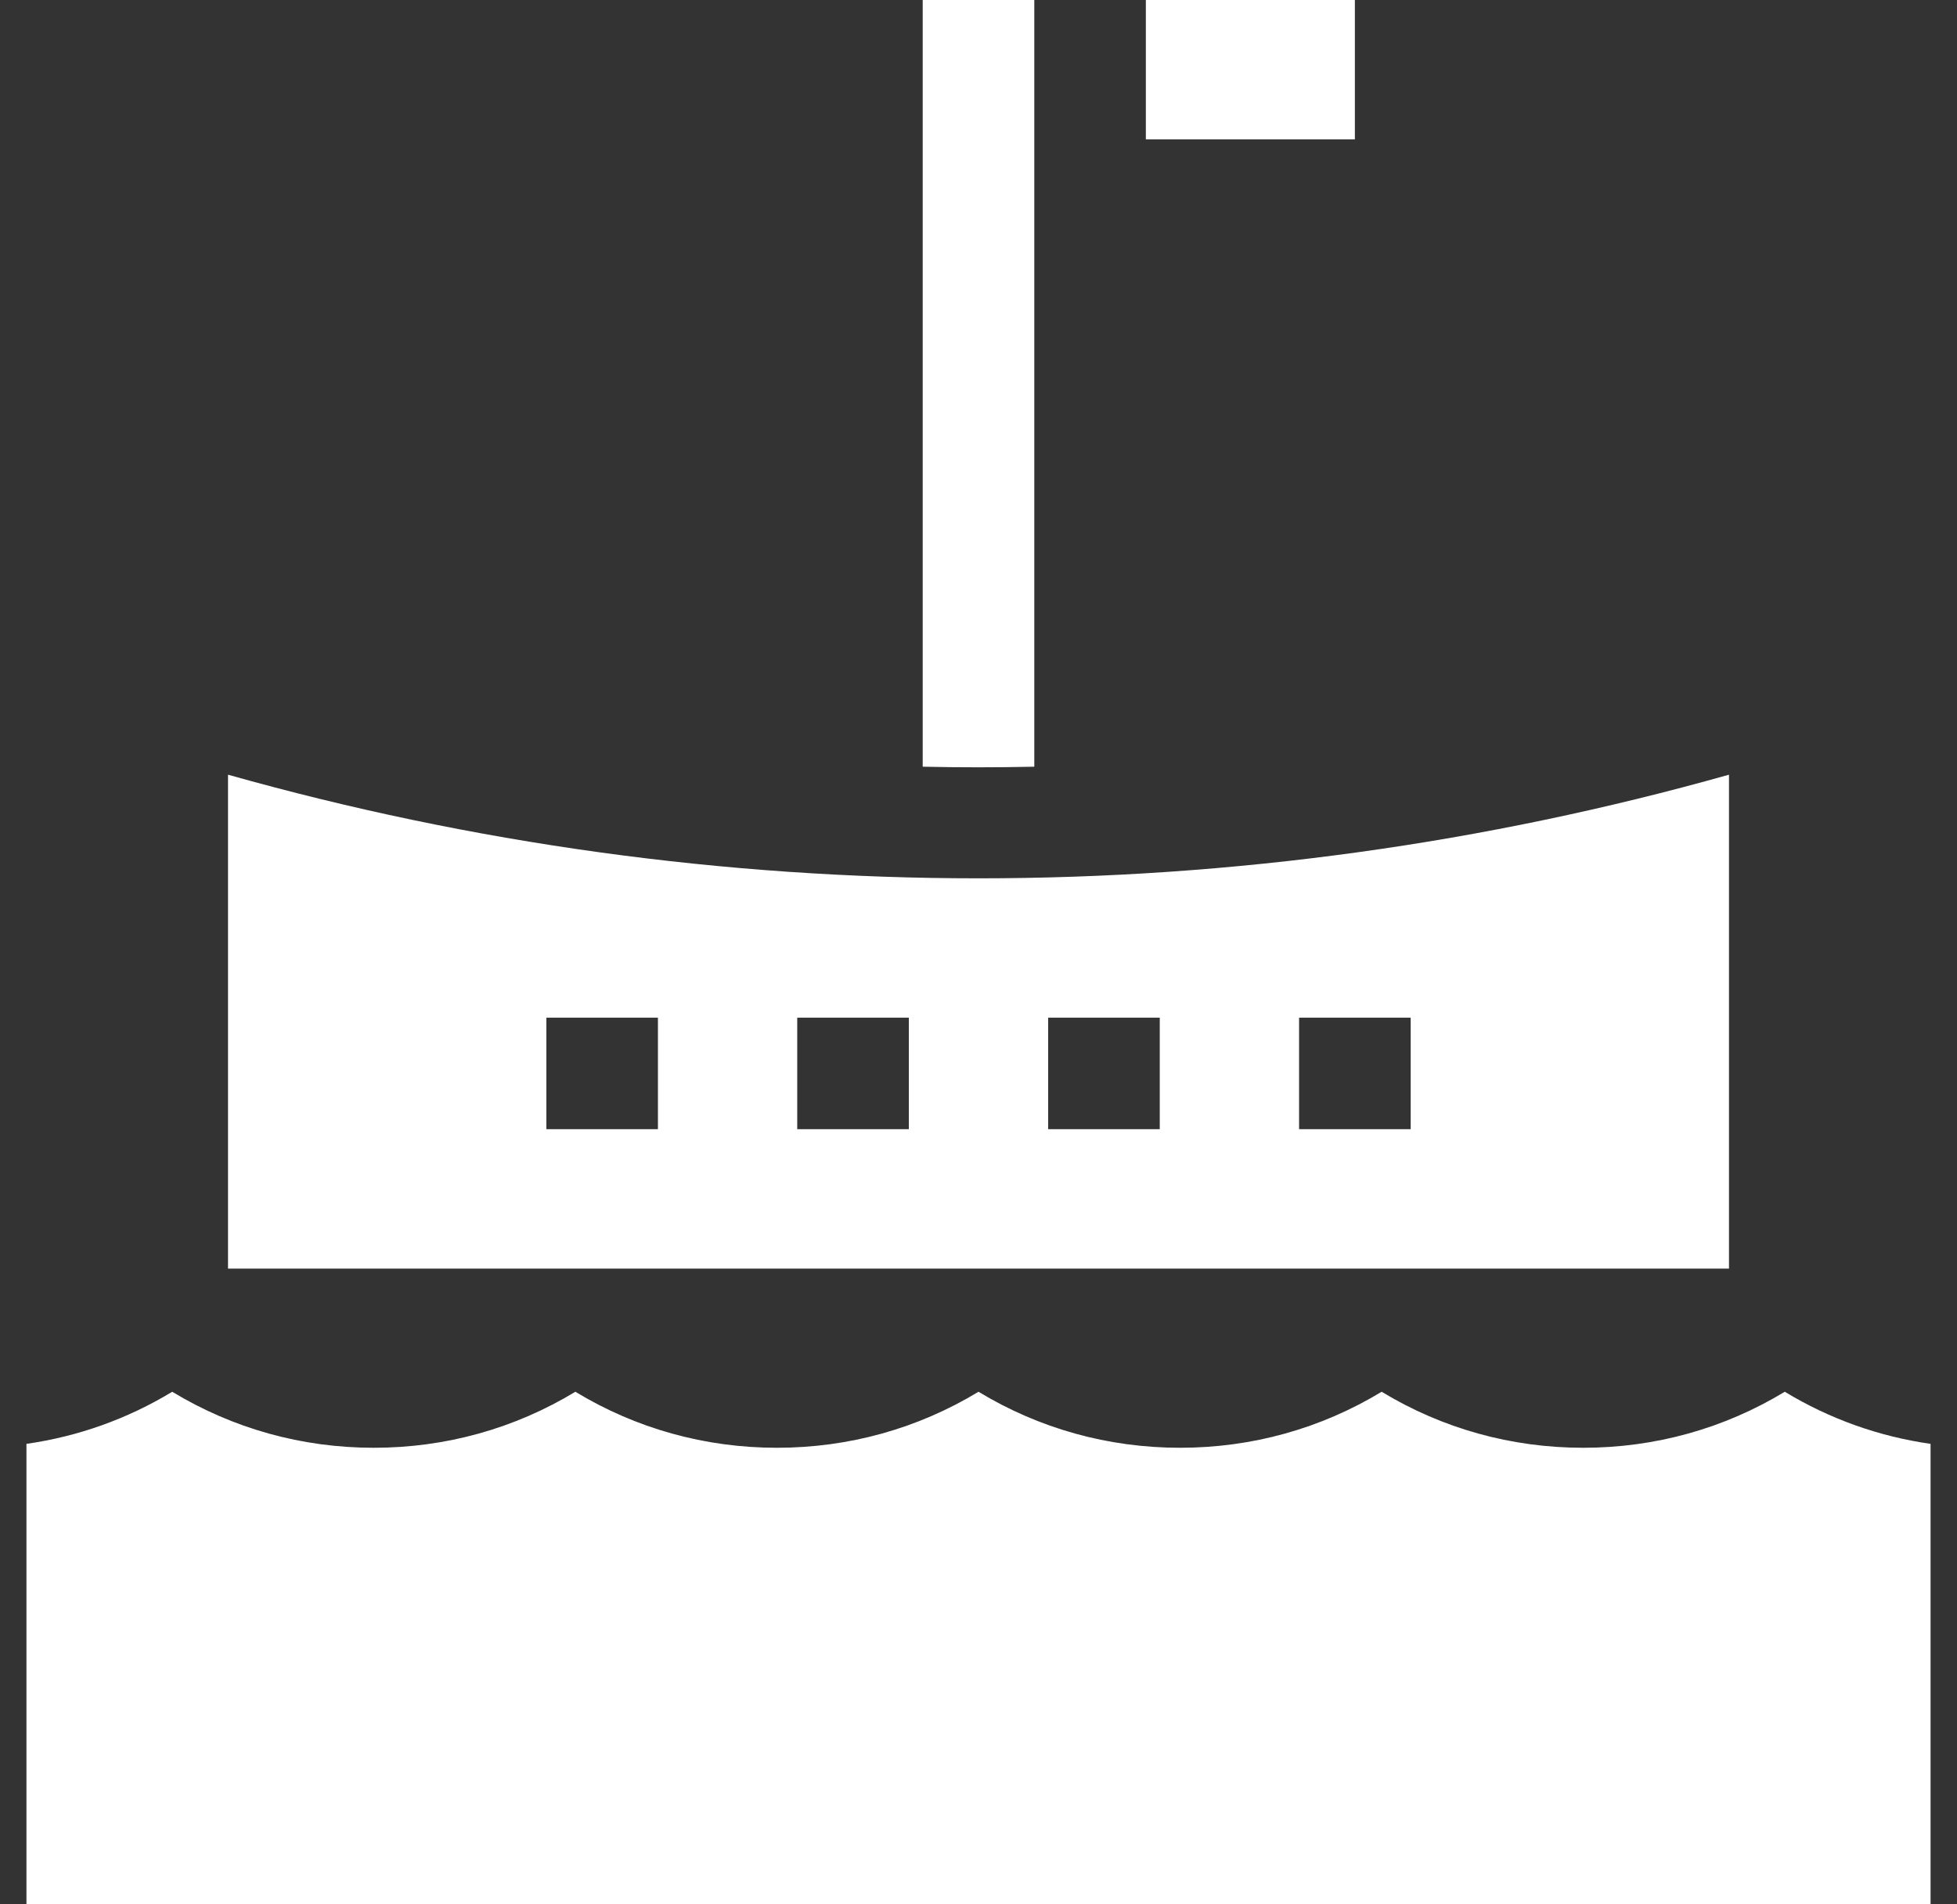 <svg width="37" height="36" viewBox="0 0 37 36" fill="none" xmlns="http://www.w3.org/2000/svg">
<rect x="0" y="0" width="37" height="36" fill="#333333" stroke="none"/>
<g clip-path="url(#clip0_40003530_60023)">
<path d="M29.933 27.369C28.572 27.369 27.269 27.005 26.122 26.31C24.975 27.005 23.672 27.369 22.311 27.369C20.95 27.369 19.647 27.005 18.5 26.31C17.353 27.005 16.05 27.369 14.689 27.369C13.328 27.369 12.025 27.005 10.878 26.31C9.731 27.005 8.428 27.369 7.067 27.369C5.706 27.369 4.403 27.005 3.256 26.31C2.41 26.823 1.477 27.156 0.5 27.295V36H36.5V27.295C35.523 27.156 34.59 26.823 33.744 26.31C32.597 27.005 31.294 27.369 29.933 27.369Z" fill="white"/>
<path d="M4.311 14.645V23.982H32.689V14.645C28.071 15.946 23.305 16.604 18.5 16.604C13.695 16.604 8.929 15.946 4.311 14.645ZM12.439 21.347H10.33V19.238H12.439V21.347ZM17.183 21.347H15.073V19.238H17.183V21.347ZM24.561 19.238H26.671V21.347H24.561V19.238ZM19.817 19.238H21.927V21.347H19.817V19.238Z" fill="white"/>
<path d="M19.555 14.494V0H17.445V14.494C18.148 14.509 18.852 14.509 19.555 14.494Z" fill="white"/>
<path d="M21.664 0H25.616V2.635H21.664V0Z" fill="white"/>
</g>
<defs>
<clipPath id="clip0_40003530_60023">
<rect width="36" height="36" fill="white" transform="translate(0.5)"/>
</clipPath>
</defs>
</svg>
